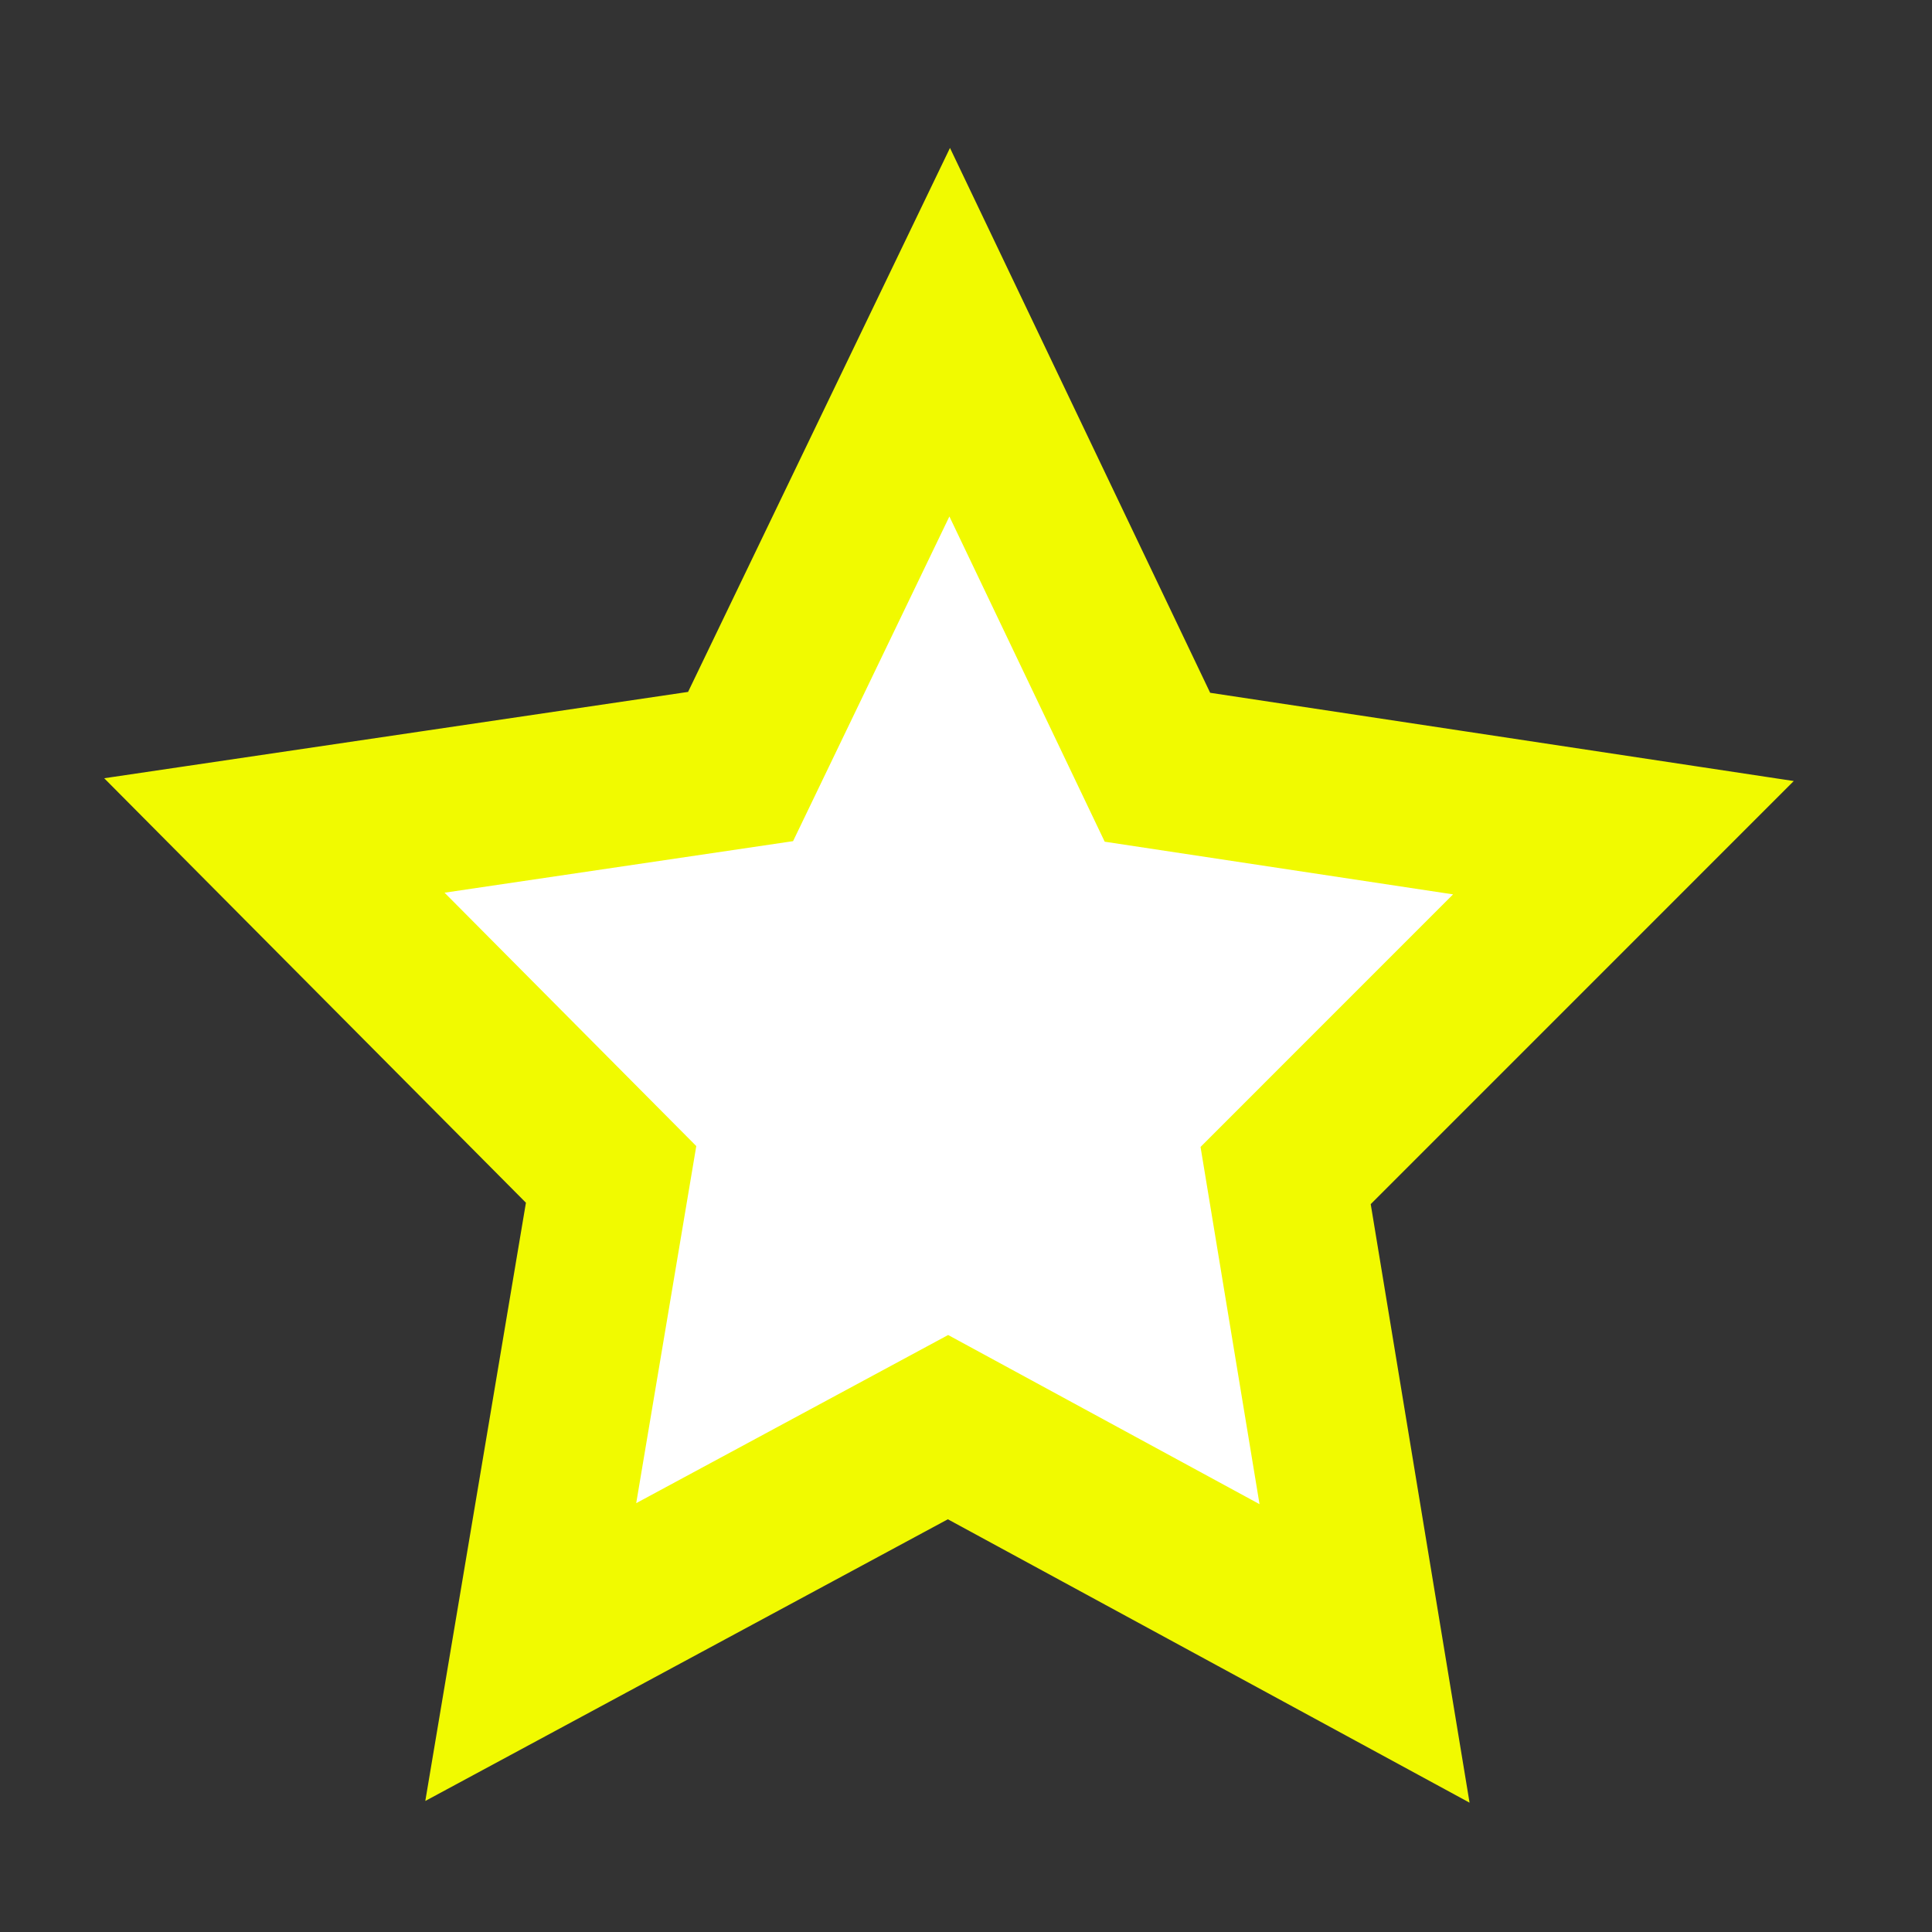 <?xml version="1.0" encoding="UTF-8" standalone="no"?>
<!-- Created with Inkscape (http://www.inkscape.org/) -->

<svg
   xmlns:dc="http://purl.org/dc/elements/1.1/"
   xmlns:cc="http://creativecommons.org/ns#"
   xmlns:rdf="http://www.w3.org/1999/02/22-rdf-syntax-ns#"
   xmlns:svg="http://www.w3.org/2000/svg"
   xmlns="http://www.w3.org/2000/svg"
   xmlns:sodipodi="http://sodipodi.sourceforge.net/DTD/sodipodi-0.dtd"
   xmlns:inkscape="http://www.inkscape.org/namespaces/inkscape"
   width="50"
   height="50"
   viewBox="0 0 50 50"
   id="svg4136"
   version="1.1"
   inkscape:version="0.91 r13725"
   sodipodi:docname="star.svg"
   inkscape:export-filename="C:\Users\anthony\Documents\tablet-ui\star.png"
   inkscape:export-xdpi="90"
   inkscape:export-ydpi="90">
  <rect x="0" y="0" width="50" height="50" fill="#333333" stroke="none"/>
  <defs
     id="defs4138" />
  <sodipodi:namedview
     id="base"
     pagecolor="#000000"
     bordercolor="#666666"
     borderopacity="1.0"
     inkscape:pageopacity="0"
     inkscape:pageshadow="2"
     inkscape:zoom="8"
     inkscape:cx="18.924625"
     inkscape:cy="36.921782"
     inkscape:document-units="px"
     inkscape:current-layer="layer1"
     showgrid="false"
     inkscape:window-width="2560"
     inkscape:window-height="1377"
     inkscape:window-x="-8"
     inkscape:window-y="-8"
     inkscape:window-maximized="1"
     units="px" />
  <g
     inkscape:label="Layer 1"
     inkscape:groupmode="layer"
     id="layer1"
     transform="translate(0,-1002.362)">
    <path
       sodipodi:type="star"
       style="fill:#ffffff;fill-opacity:1;stroke:#f1fa00;stroke-width:3;stroke-miterlimit:4;stroke-dasharray:none;stroke-opacity:1"
       id="path4704"
       sodipodi:sides="5"
       sodipodi:cx="24.875"
       sodipodi:cy="1029.6122"
       sodipodi:r1="13.426885"
       sodipodi:r2="6.7134428"
       sodipodi:arg1="0.94405343"
       sodipodi:arg2="1.572372"
       inkscape:flatsided="false"
       inkscape:rounded="0"
       inkscape:randomized="0"
       d="m 32.75,1040.487 -7.886,-4.162 -7.899,4.137 1.521,-8.786 -6.375,-6.234 8.826,-1.268 3.959,-7.989 3.933,8.002 8.822,1.296 -6.395,6.214 z"
       inkscape:transform-center-x="-0.0089435484"
       inkscape:transform-center-y="-1.7946389"
       transform="matrix(1.367,0,0,1.407,-9.455,-418.813)" />
  </g>
</svg>
